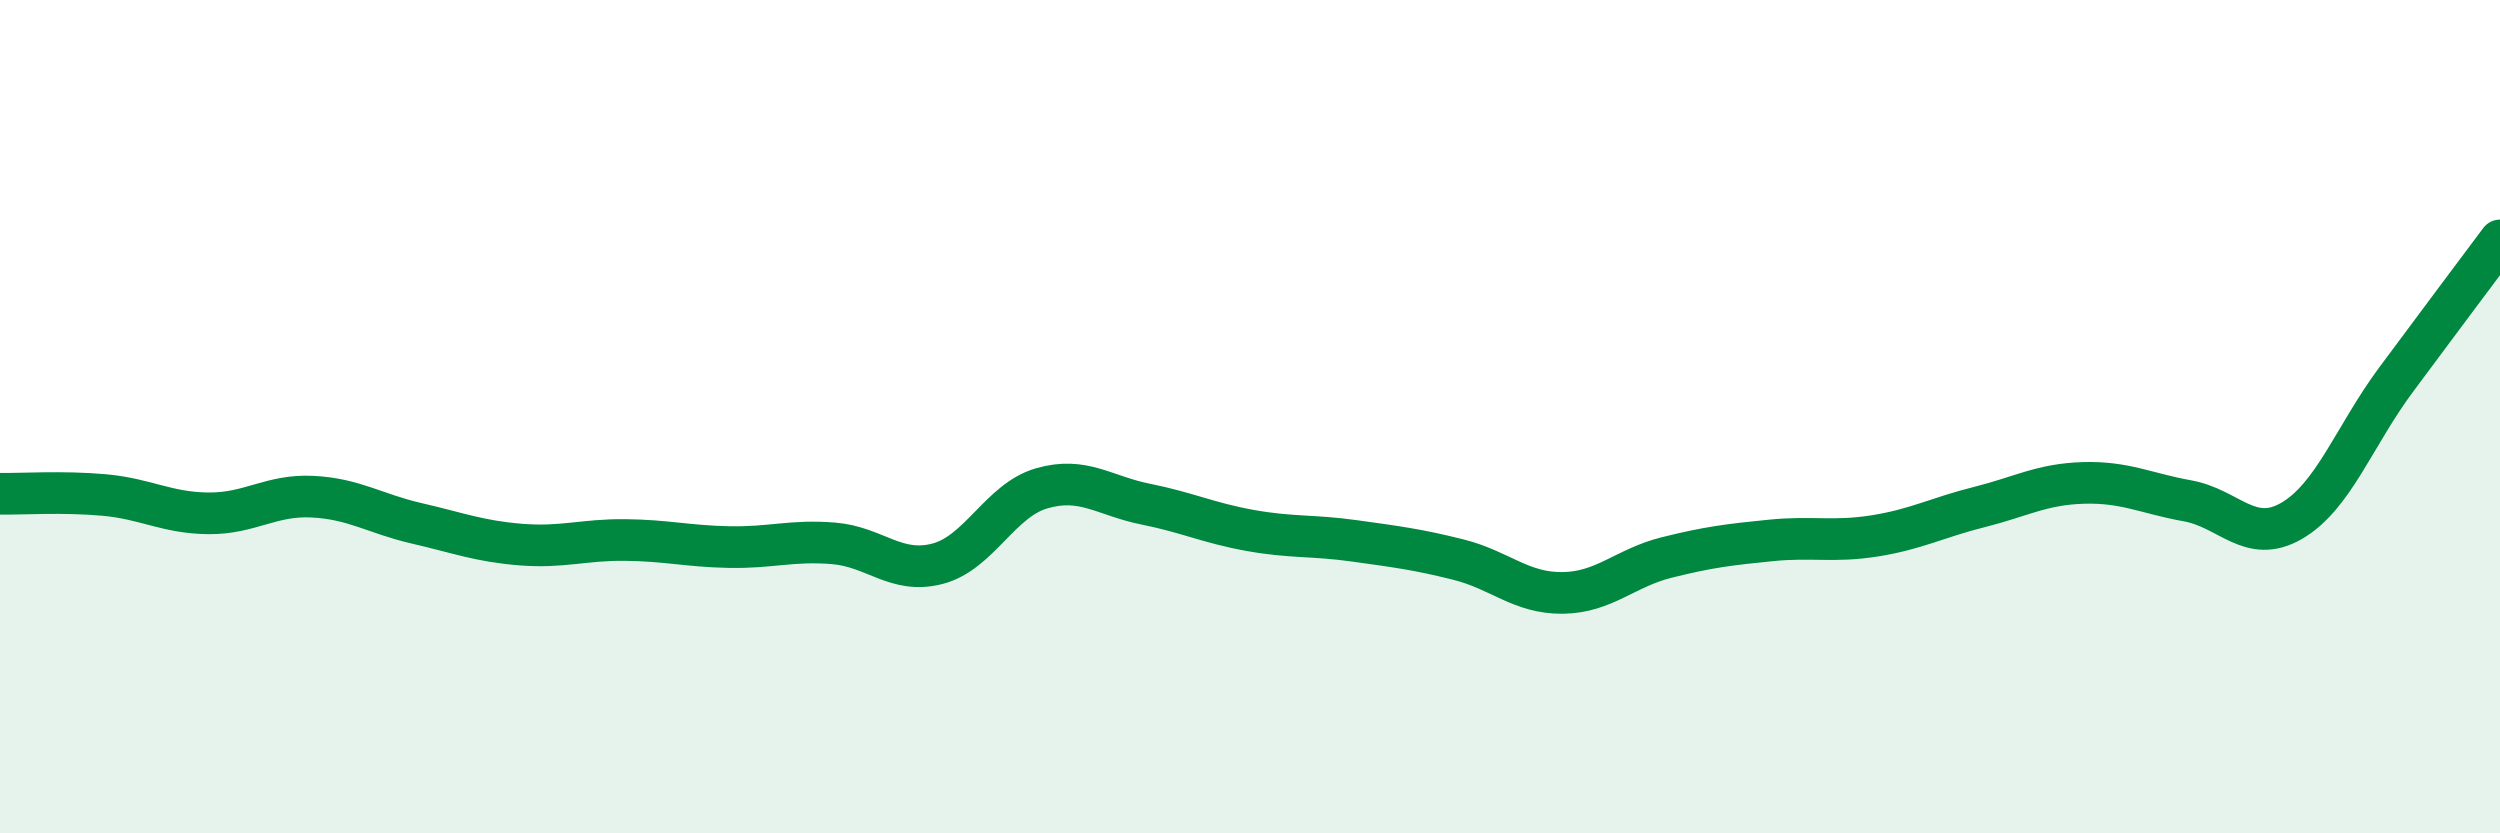 
    <svg width="60" height="20" viewBox="0 0 60 20" xmlns="http://www.w3.org/2000/svg">
      <path
        d="M 0,11.85 C 0.5,11.86 1.5,11.79 2.5,11.88 C 3.5,11.97 4,12.31 5,12.32 C 6,12.33 6.5,11.87 7.5,11.92 C 8.5,11.97 9,12.33 10,12.56 C 11,12.79 11.5,12.99 12.5,13.07 C 13.5,13.15 14,12.95 15,12.96 C 16,12.97 16.5,13.11 17.5,13.13 C 18.5,13.15 19,12.96 20,13.04 C 21,13.12 21.5,13.79 22.5,13.53 C 23.5,13.27 24,12.01 25,11.72 C 26,11.43 26.5,11.9 27.5,12.1 C 28.5,12.3 29,12.55 30,12.73 C 31,12.91 31.5,12.84 32.5,12.98 C 33.5,13.12 34,13.18 35,13.43 C 36,13.68 36.5,14.24 37.5,14.23 C 38.5,14.22 39,13.63 40,13.38 C 41,13.13 41.5,13.07 42.5,12.97 C 43.5,12.87 44,13.02 45,12.86 C 46,12.7 46.5,12.42 47.5,12.17 C 48.5,11.92 49,11.62 50,11.59 C 51,11.56 51.5,11.84 52.5,12.02 C 53.5,12.2 54,13.08 55,12.5 C 56,11.92 56.5,10.47 57.5,9.12 C 58.5,7.77 59.5,6.44 60,5.77L60 20L0 20Z"
        fill="#008740"
        opacity="0.1"
        stroke-linecap="round"
        stroke-linejoin="round"
      />
      <path
        d="M 0,11.85 C 0.5,11.86 1.5,11.79 2.5,11.88 C 3.5,11.97 4,12.31 5,12.32 C 6,12.33 6.5,11.87 7.5,11.92 C 8.5,11.97 9,12.33 10,12.56 C 11,12.79 11.5,12.99 12.5,13.07 C 13.5,13.15 14,12.95 15,12.96 C 16,12.97 16.5,13.11 17.5,13.13 C 18.5,13.15 19,12.96 20,13.04 C 21,13.12 21.5,13.79 22.5,13.53 C 23.5,13.27 24,12.01 25,11.72 C 26,11.43 26.5,11.9 27.5,12.1 C 28.5,12.3 29,12.55 30,12.73 C 31,12.91 31.5,12.84 32.5,12.98 C 33.5,13.12 34,13.18 35,13.43 C 36,13.68 36.5,14.24 37.5,14.23 C 38.5,14.22 39,13.63 40,13.38 C 41,13.13 41.5,13.07 42.5,12.97 C 43.5,12.87 44,13.02 45,12.86 C 46,12.7 46.5,12.42 47.5,12.17 C 48.5,11.92 49,11.62 50,11.59 C 51,11.56 51.5,11.84 52.5,12.02 C 53.5,12.2 54,13.08 55,12.5 C 56,11.92 56.5,10.47 57.5,9.12 C 58.5,7.77 59.5,6.44 60,5.77"
        stroke="#008740"
        stroke-width="1"
        fill="none"
        stroke-linecap="round"
        stroke-linejoin="round"
      />
    </svg>
  